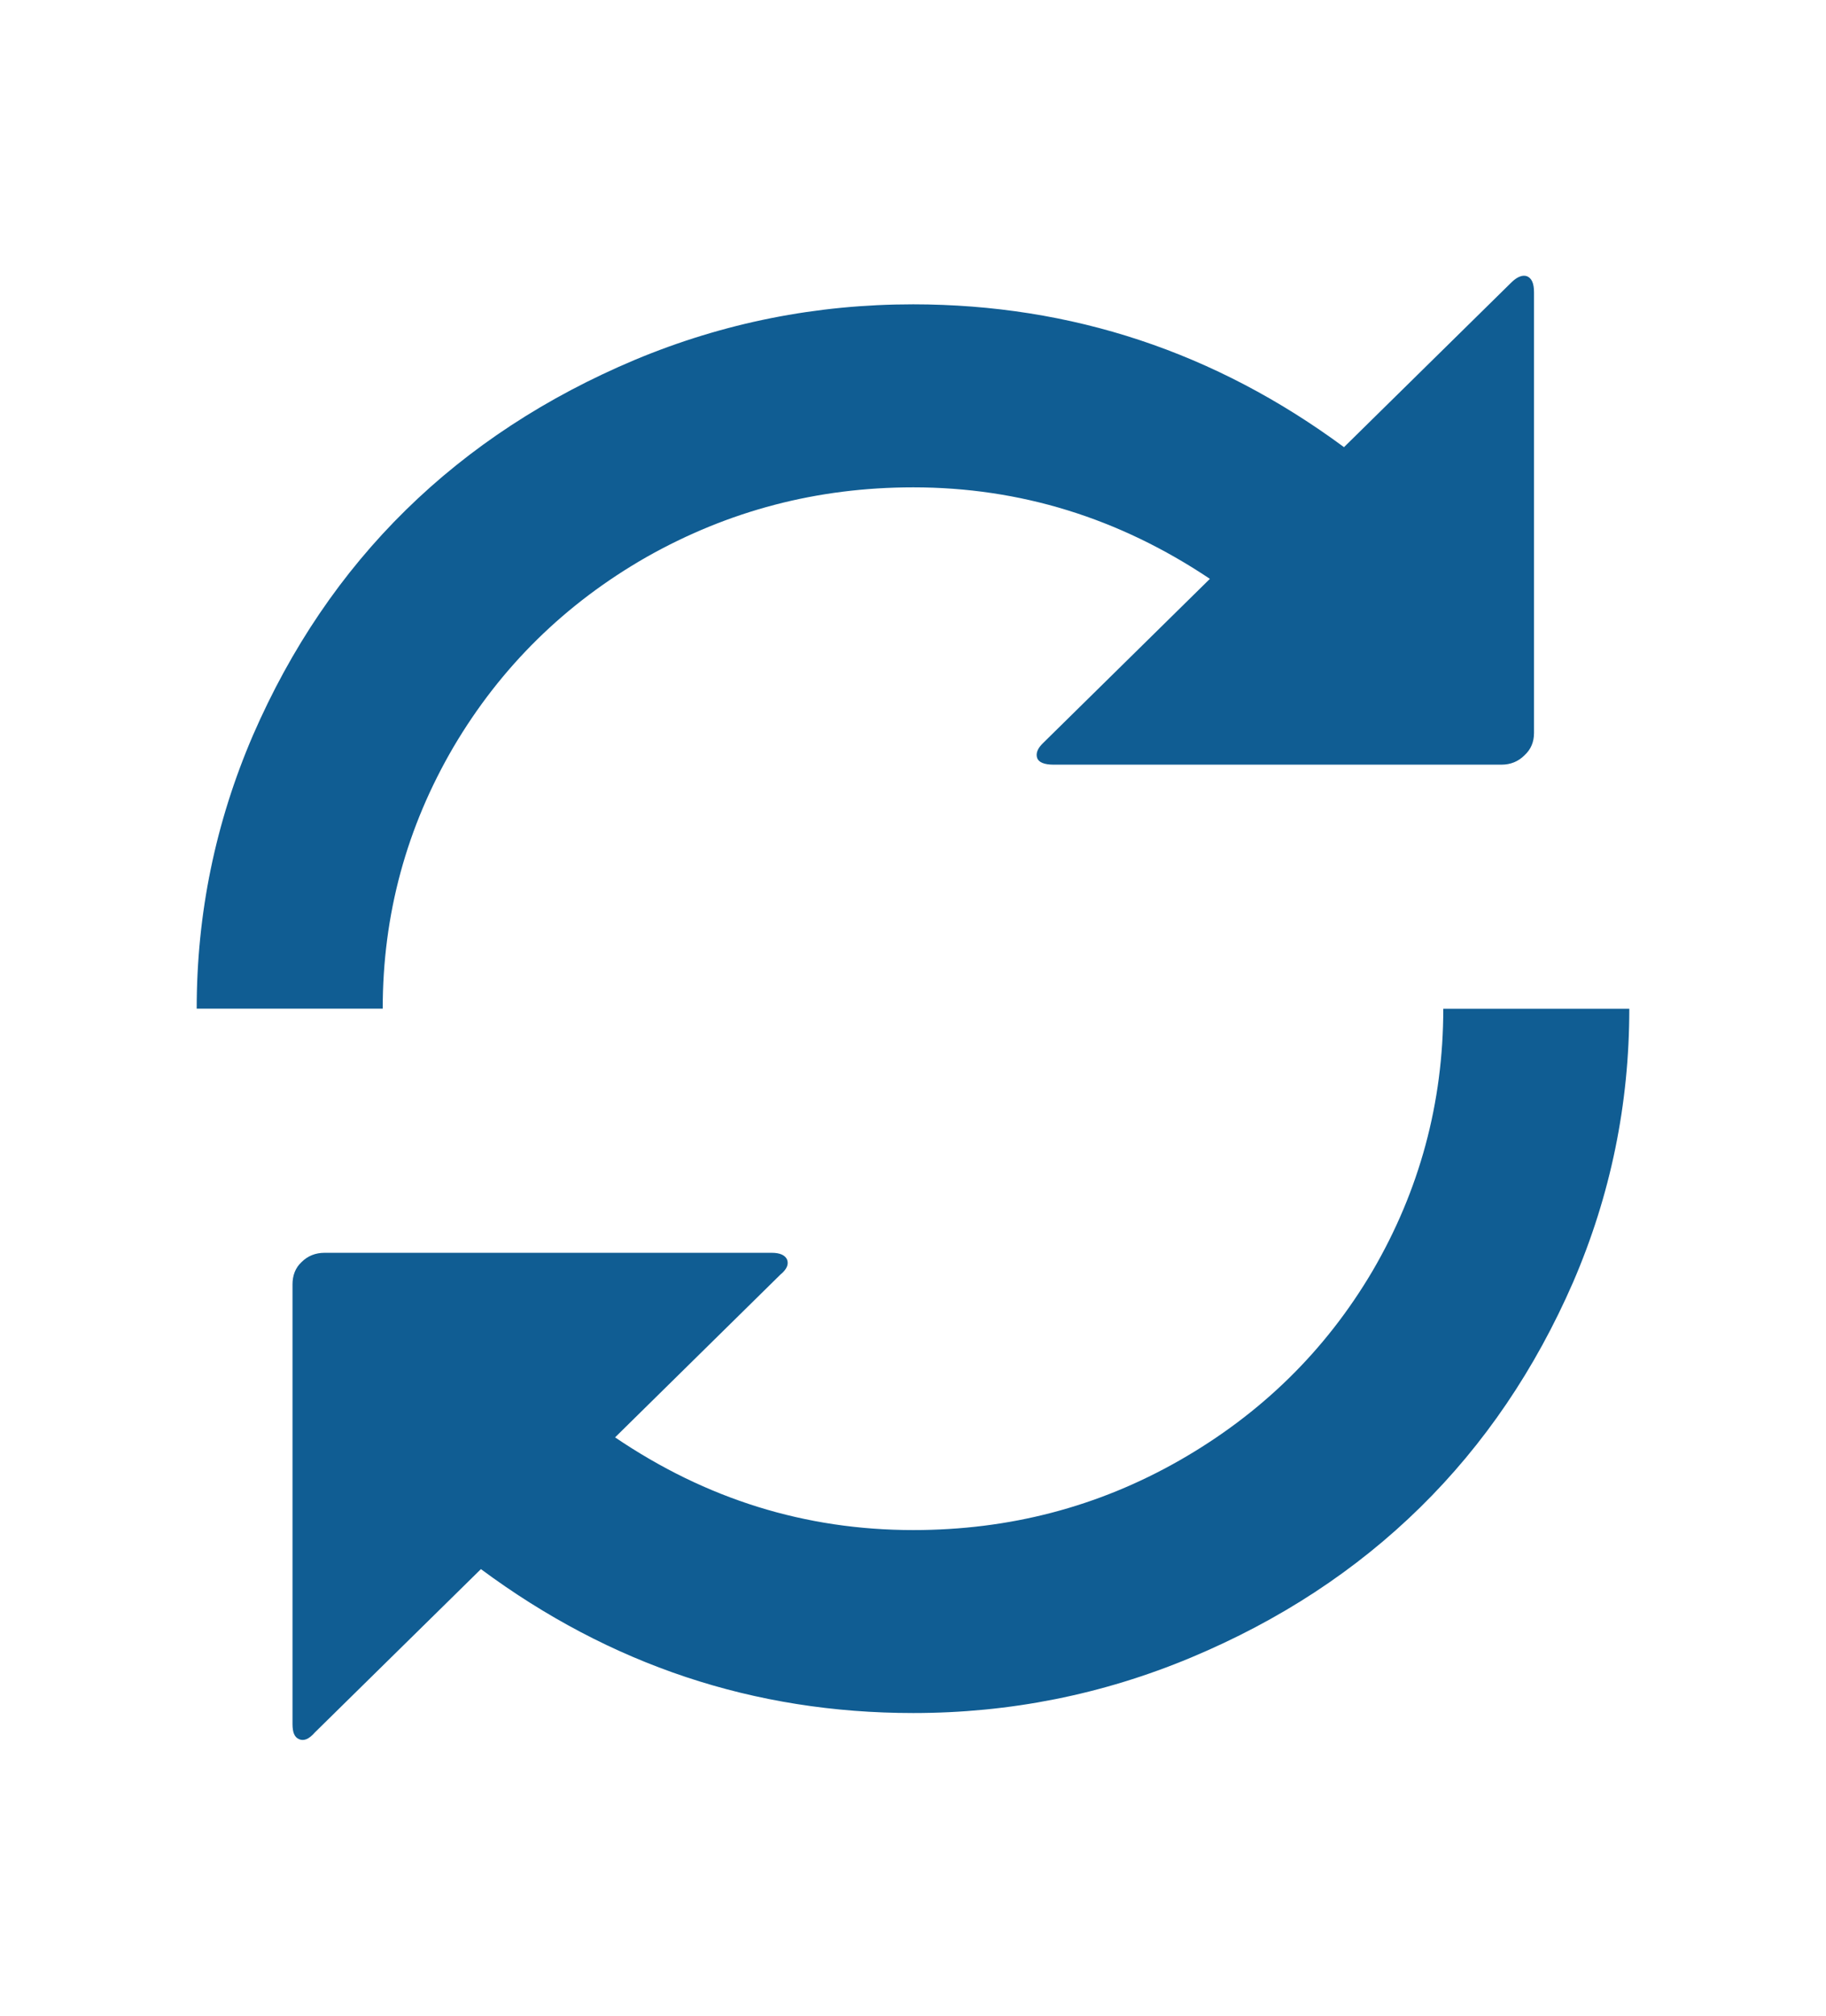 <?xml version="1.0" encoding="utf-8"?>
<!-- Generator: Adobe Illustrator 16.0.0, SVG Export Plug-In . SVG Version: 6.00 Build 0)  -->
<!DOCTYPE svg PUBLIC "-//W3C//DTD SVG 1.1//EN" "http://www.w3.org/Graphics/SVG/1.1/DTD/svg11.dtd">
<svg version="1.1" id="Layer_1" xmlns="http://www.w3.org/2000/svg" xmlns:xlink="http://www.w3.org/1999/xlink" x="0px" y="0px"
	 width="32px" height="35.312px" viewBox="0 0 32 35.312" enable-background="new 0 0 32 35.312" xml:space="preserve">
<path fill-rule="evenodd" clip-rule="evenodd" fill="#105D93" d="M25.293,17.671h3.26c0,1.671-0.328,3.267-0.984,4.788
	c-0.666,1.528-1.557,2.843-2.68,3.946c-1.123,1.103-2.459,1.979-4.014,2.63c-1.557,0.651-3.18,0.973-4.871,0.973
	c-2.789,0-5.311-0.842-7.576-2.521l-2.912,2.863c-0.102,0.117-0.191,0.151-0.273,0.117c-0.084-0.034-0.117-0.123-0.117-0.268v-7.7
	c0-0.15,0.047-0.287,0.158-0.39C5.393,22,5.529,21.946,5.688,21.946h7.836c0.145,0,0.232,0.041,0.268,0.116
	c0.033,0.083,0,0.171-0.117,0.267l-2.896,2.85c1.596,1.082,3.334,1.624,5.227,1.624c1.678,0,3.234-0.404,4.664-1.22
	c1.426-0.815,2.557-1.917,3.385-3.322C24.875,20.856,25.293,19.322,25.293,17.671z M23.553,7.833l2.932-2.884
	c0.104-0.103,0.199-0.137,0.275-0.11c0.082,0.034,0.123,0.124,0.123,0.281v7.72c0,0.158-0.055,0.288-0.166,0.39
	c-0.109,0.11-0.246,0.165-0.404,0.165h-7.85c-0.164,0-0.26-0.042-0.287-0.116c-0.027-0.083,0.006-0.171,0.109-0.268l2.918-2.871
	c-1.596-1.068-3.33-1.603-5.199-1.603c-1.686,0-3.24,0.411-4.672,1.22c-1.426,0.815-2.557,1.925-3.385,3.329
	c-0.822,1.405-1.24,2.932-1.24,4.583h-3.26c0-1.665,0.328-3.261,0.986-4.789c0.664-1.527,1.555-2.843,2.678-3.945
	c1.125-1.104,2.467-1.98,4.014-2.631c1.557-0.651,3.18-0.973,4.879-0.973C18.783,5.333,21.299,6.169,23.553,7.833z"/>
</svg>
